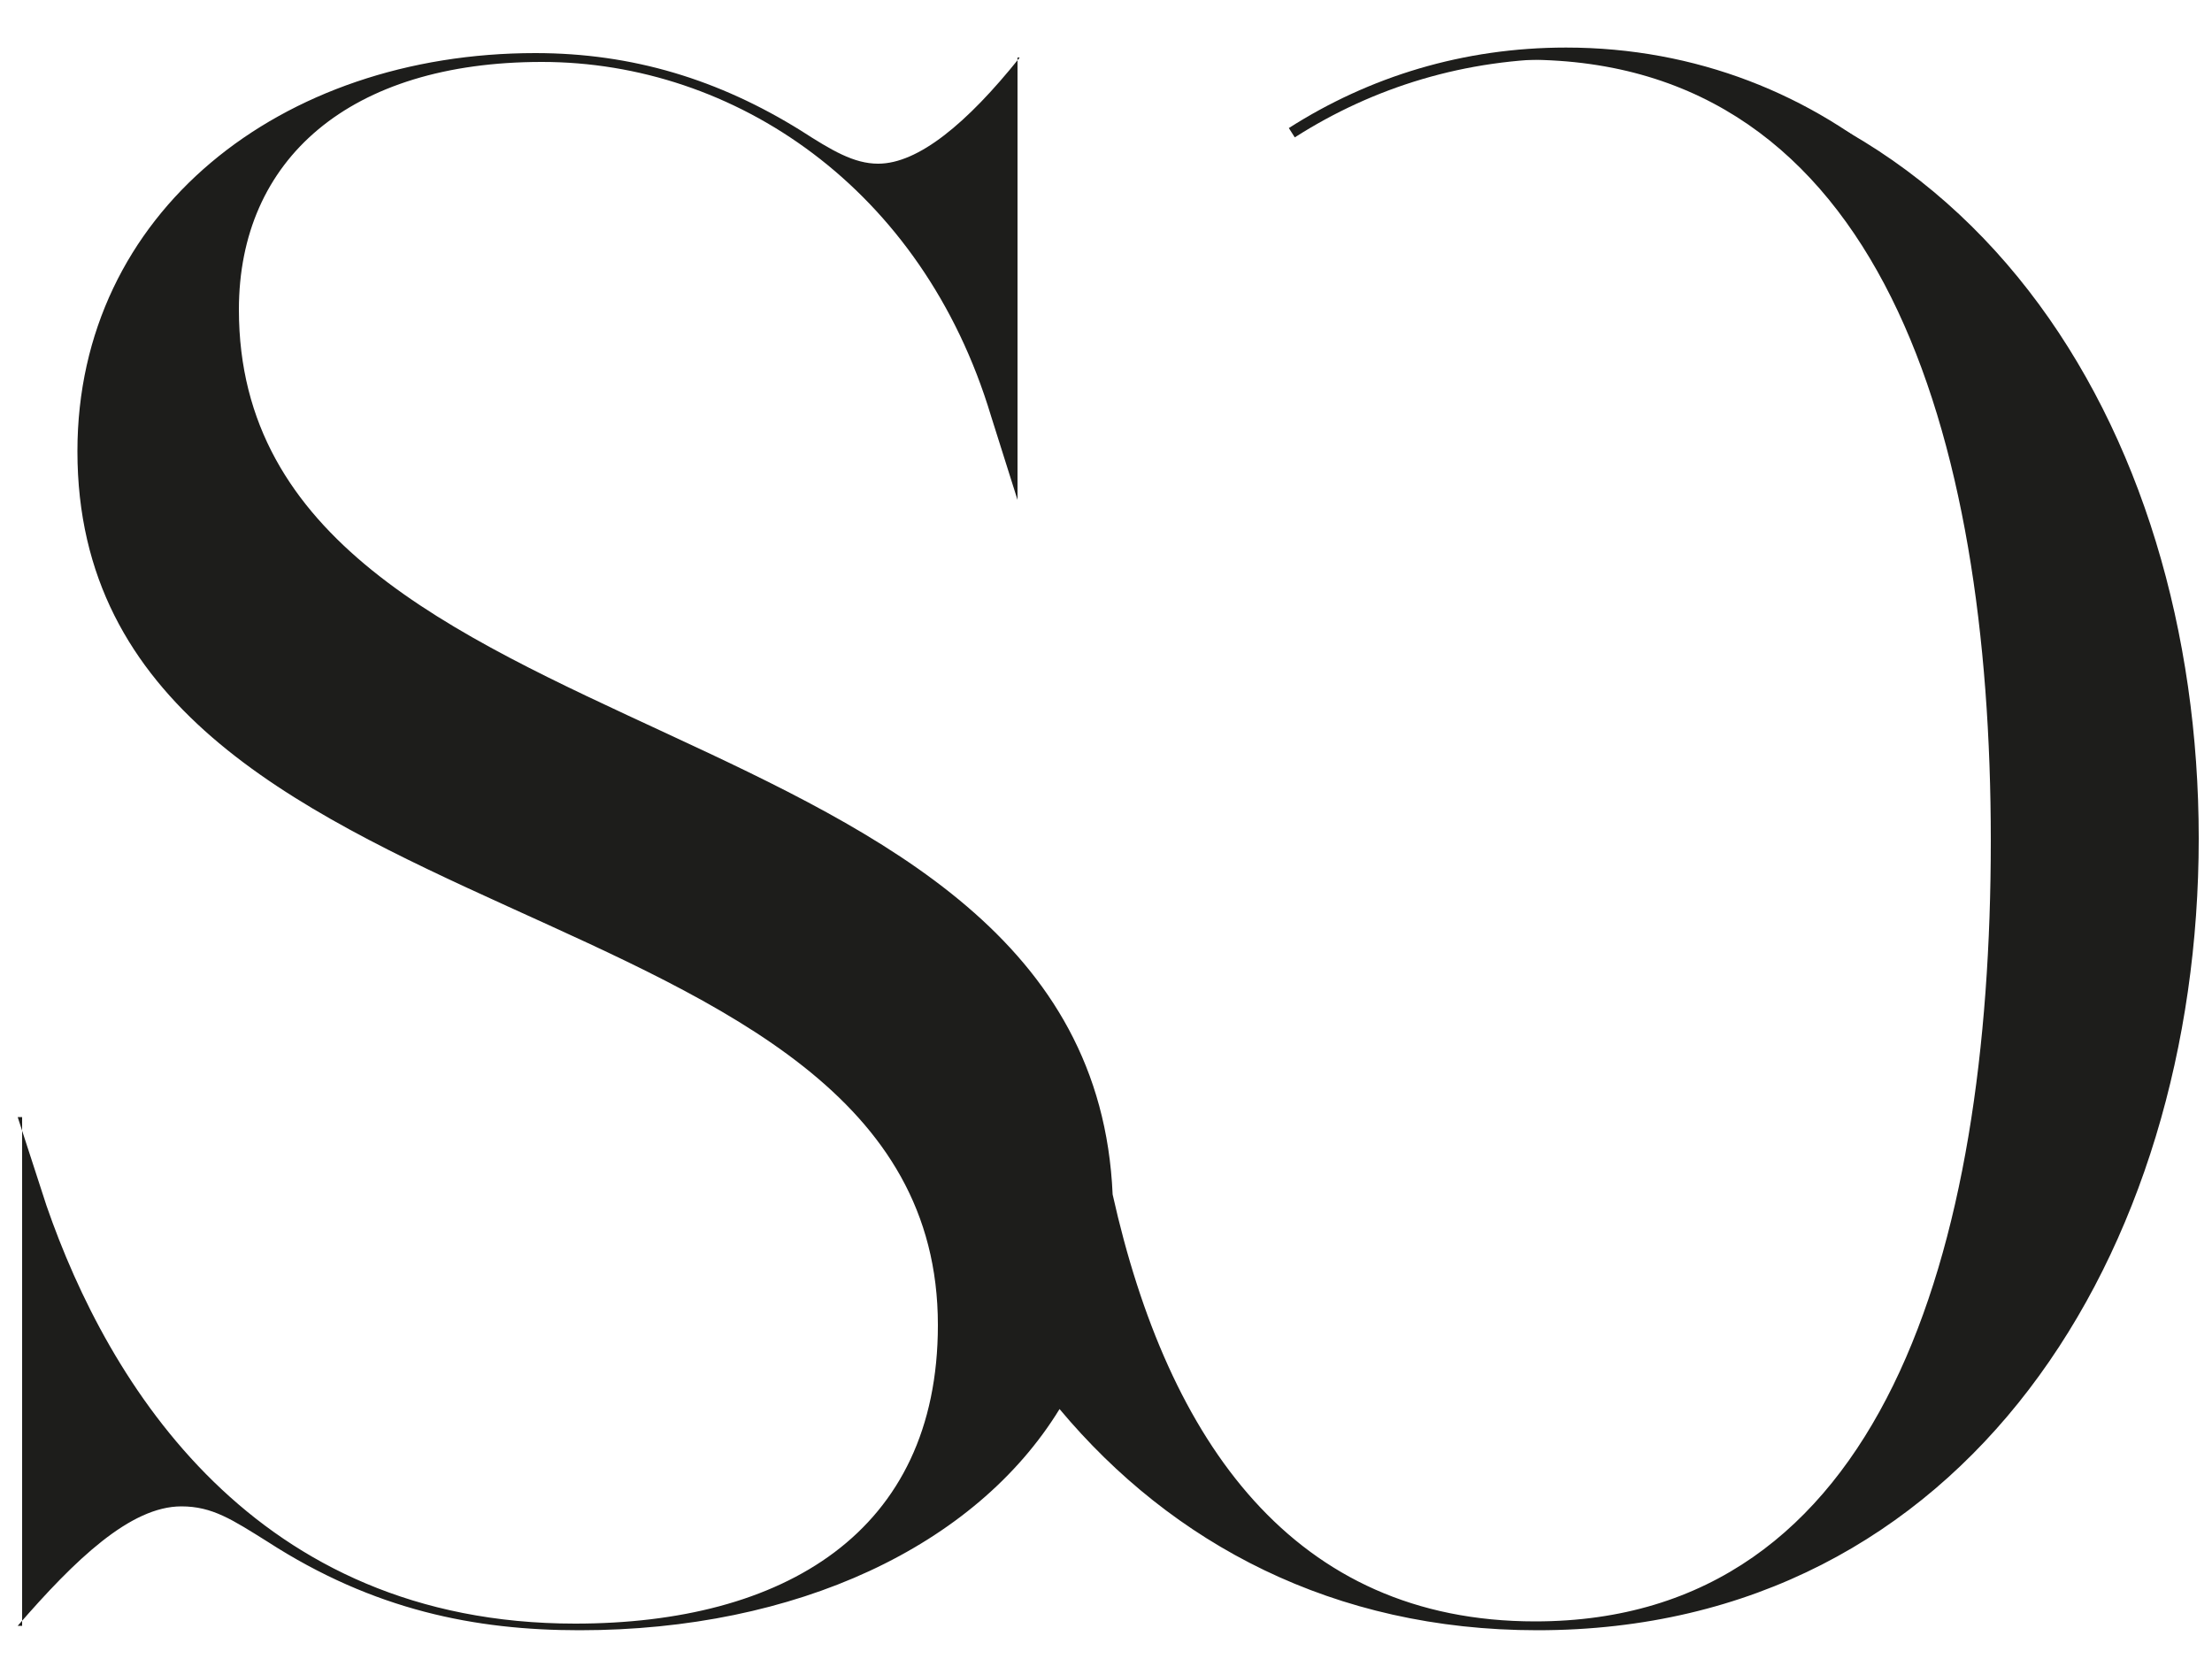 <?xml version="1.0" encoding="utf-8"?>
<!-- Generator: Adobe Illustrator 19.1.0, SVG Export Plug-In . SVG Version: 6.00 Build 0)  -->
<!DOCTYPE svg PUBLIC "-//W3C//DTD SVG 1.1//EN" "http://www.w3.org/Graphics/SVG/1.1/DTD/svg11.dtd">
<svg version="1.1" id="Ebene_1" xmlns="http://www.w3.org/2000/svg" xmlns:xlink="http://www.w3.org/1999/xlink" x="0px" y="0px"
	 viewBox="0 0 100 75" style="enable-background:new 0 0 100 75;" xml:space="preserve">
<style type="text/css">
	.st0{fill:#1D1D1B;}
	.st1{fill:none;stroke:#1D1D1B;stroke-width:0.5;stroke-miterlimit:10;}
</style>
<path class="st0" d="M69,2.3v0.4c16,0,21,16.9,21,35.3c0,18.6-4.9,35.3-20.6,35.3c-10.9,0-16.6-8.1-19.1-19.3
	C49.3,31,10.8,34.8,10.8,14c0-6.8,5-11.2,13.7-11.2c8.7,0,17.2,5.7,20.3,16l1.2,3.8h0v-20h0.1c-2.4,3-4.6,4.8-6.4,4.8
	c-1.1,0-2.1-0.6-3.5-1.5c-3.7-2.3-7.6-3.5-12-3.5c-11.5,0-20.7,7.2-20.7,18c0,22.9,38.9,18.8,38.9,39.5c0,9.4-7,13.5-16.4,13.5
	c-14.5,0-21.1-10.8-23.9-18.9l-1.3-4H1v23H0.8c2.6-3,5.1-5.4,7.4-5.4c1.4,0,2.3,0.6,3.9,1.6c4.8,3.1,9.4,4,14.1,4
	c9.8,0,17.9-3.8,21.7-10c5.1,6.1,12.4,10,21.6,10c19.4,0,29.9-17.1,29.9-35.8C99.4,19.3,89,2.3,69,2.3z"/>
<path class="st1" d="M85.8,8c-4-3.5-9.2-5.6-15-5.6c-4.6,0-8.8,1.3-12.4,3.6"/>
</svg>
